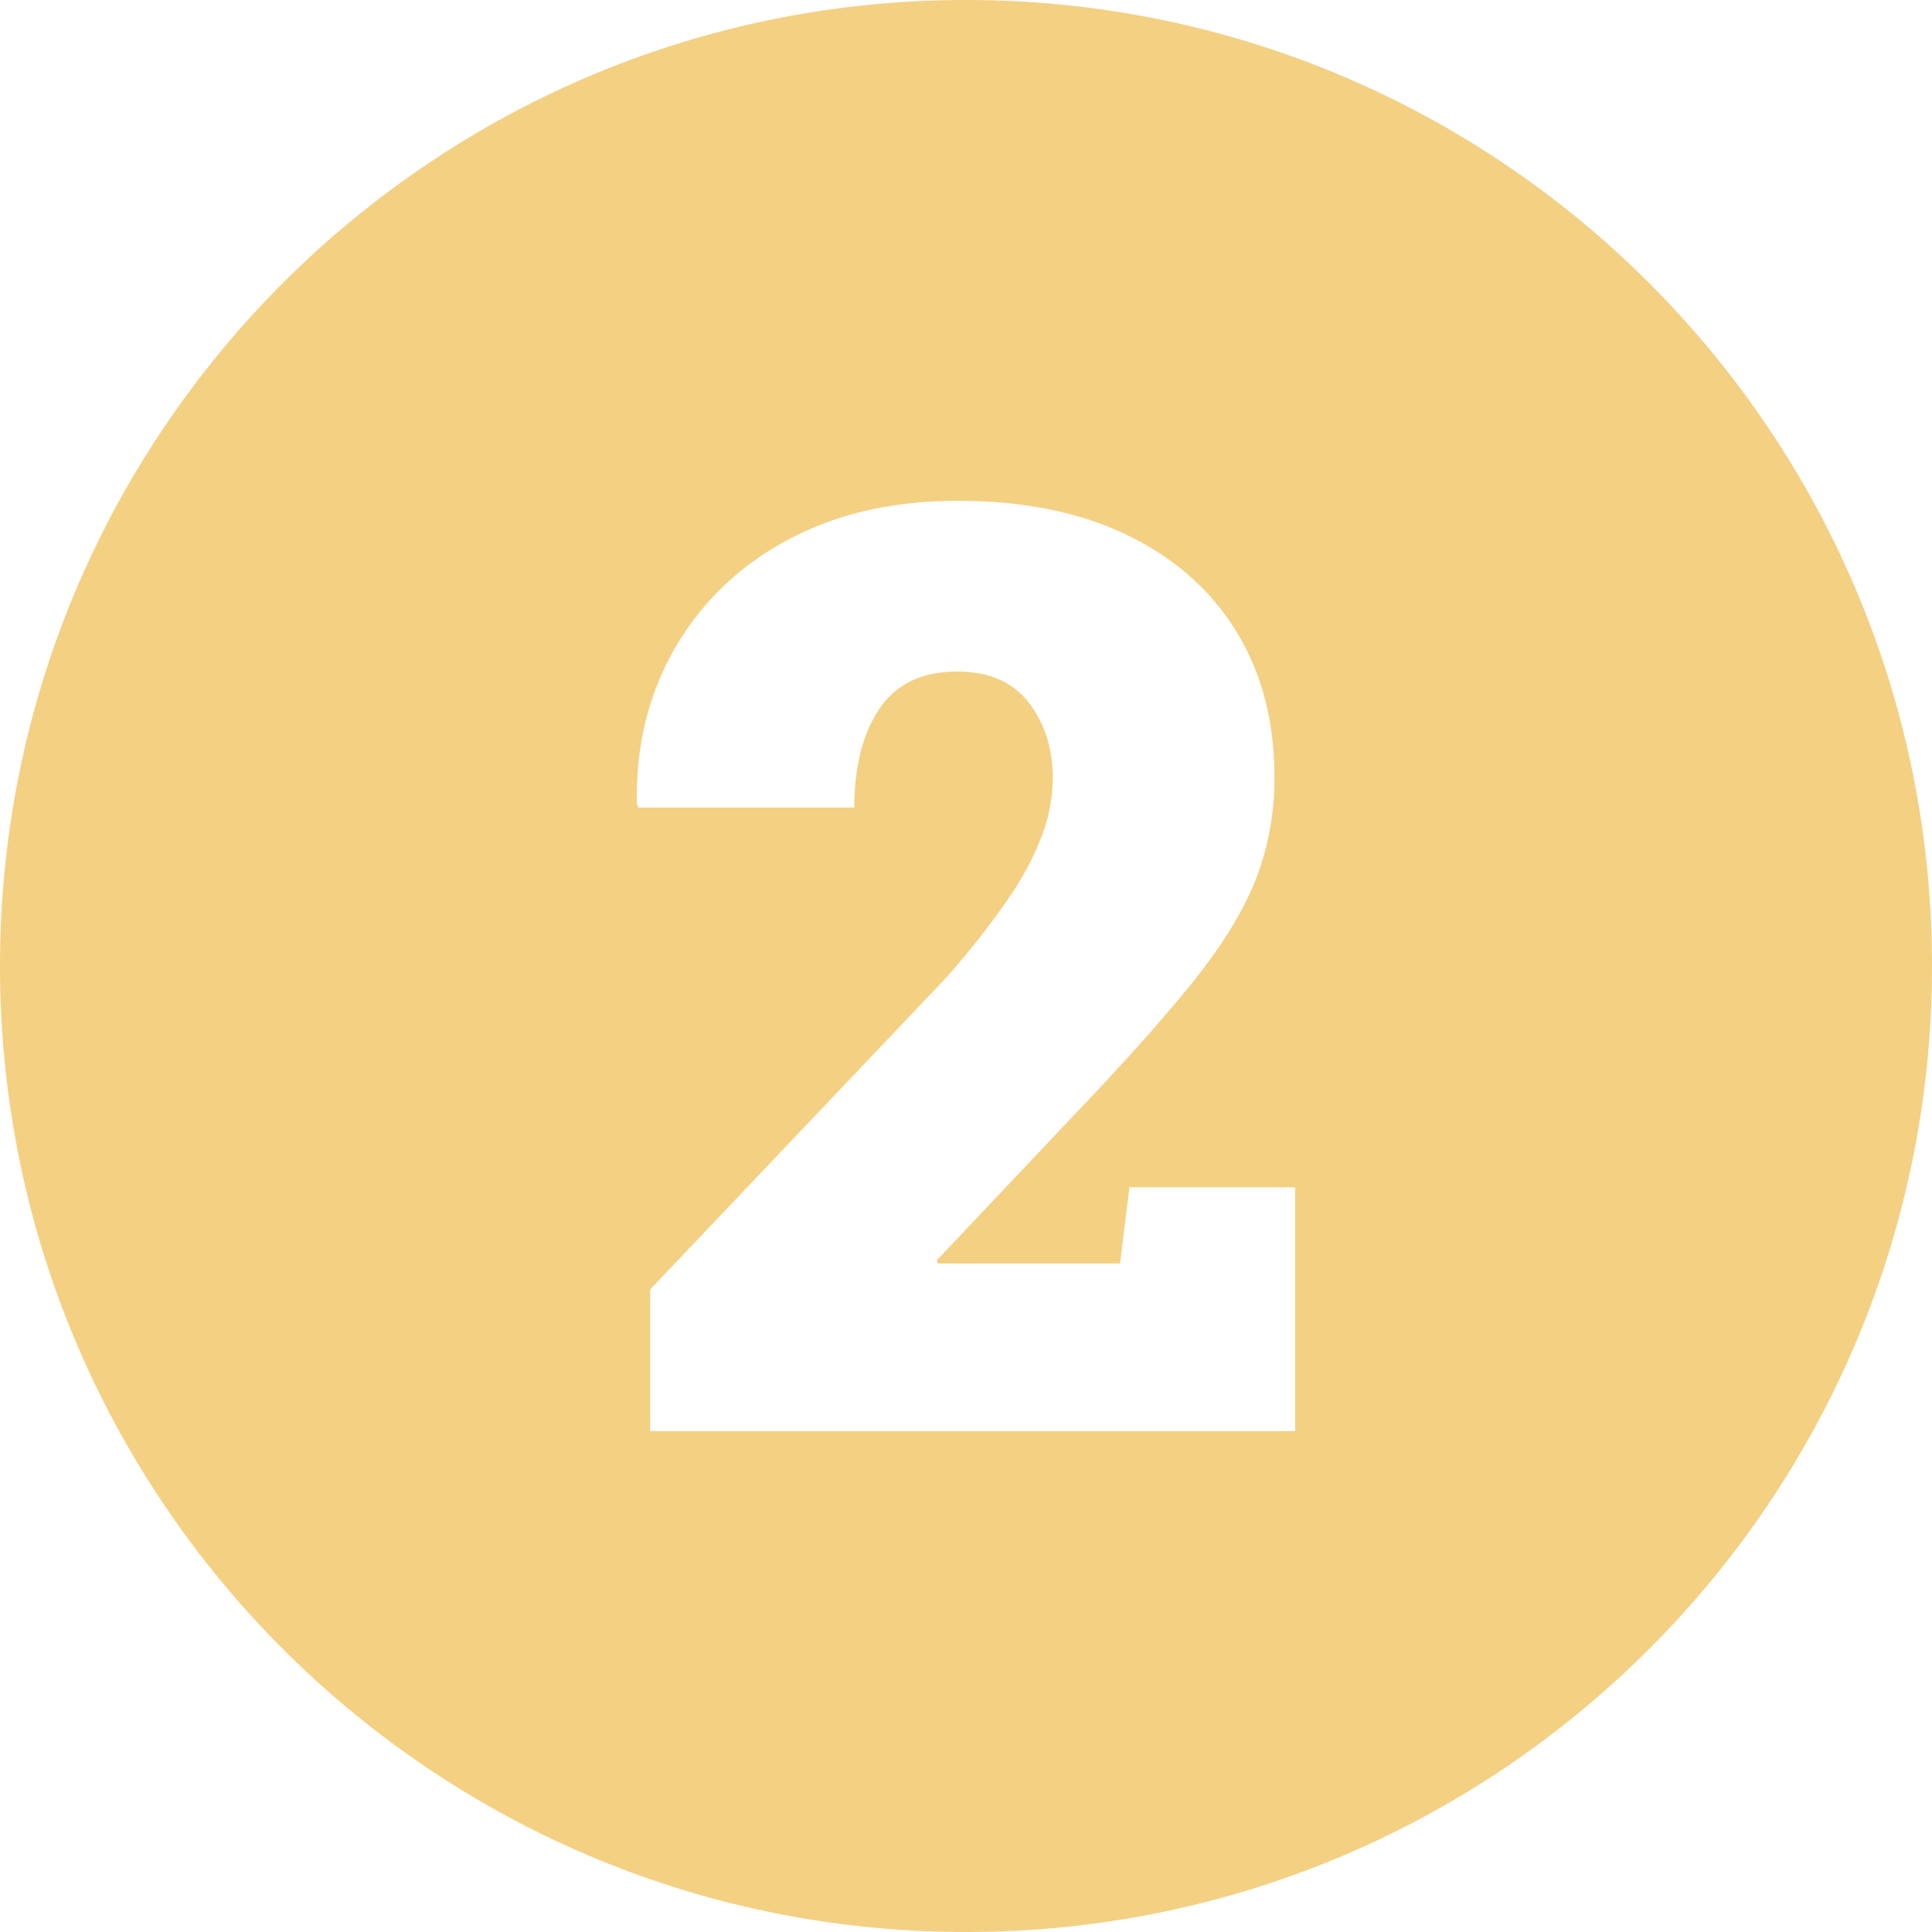 <?xml version="1.0" encoding="UTF-8"?> <svg xmlns="http://www.w3.org/2000/svg" viewBox="0 0 512 512"><g id="Layer_2" data-name="Layer 2"><g id="_2" data-name="2"><path d="m256 0c-141.38 0-256 114.62-256 256s114.62 256 256 256 256-114.62 256-256-114.62-256-256-256zm87.22 379.26h-170.91v-37.55l78.28-82.45a219.89 219.89 0 0 0 16.69-21.2 78.72 78.72 0 0 0 8.93-16.86 44 44 0 0 0 2.79-14.86q0-11.85-6.34-20.11t-19-8.26q-13.86 0-20.53 9.76t-6.74 26.27h-57.26l-.33-1q-.5-22.53 9.77-40.73a74.4 74.4 0 0 1 29.62-28.87q19.37-10.68 45.57-10.68t45 9.09q18.78 9.1 28.88 25.54t10.09 38.47a73 73 0 0 1 -5.09 27.63q-5.08 12.6-16.69 27t-31 34.72l-36.7 38.83.33.83h48.24l2.5-20.19h43.9z" fill="#000000" style="fill: rgb(244, 208, 131);"></path></g></g></svg> 